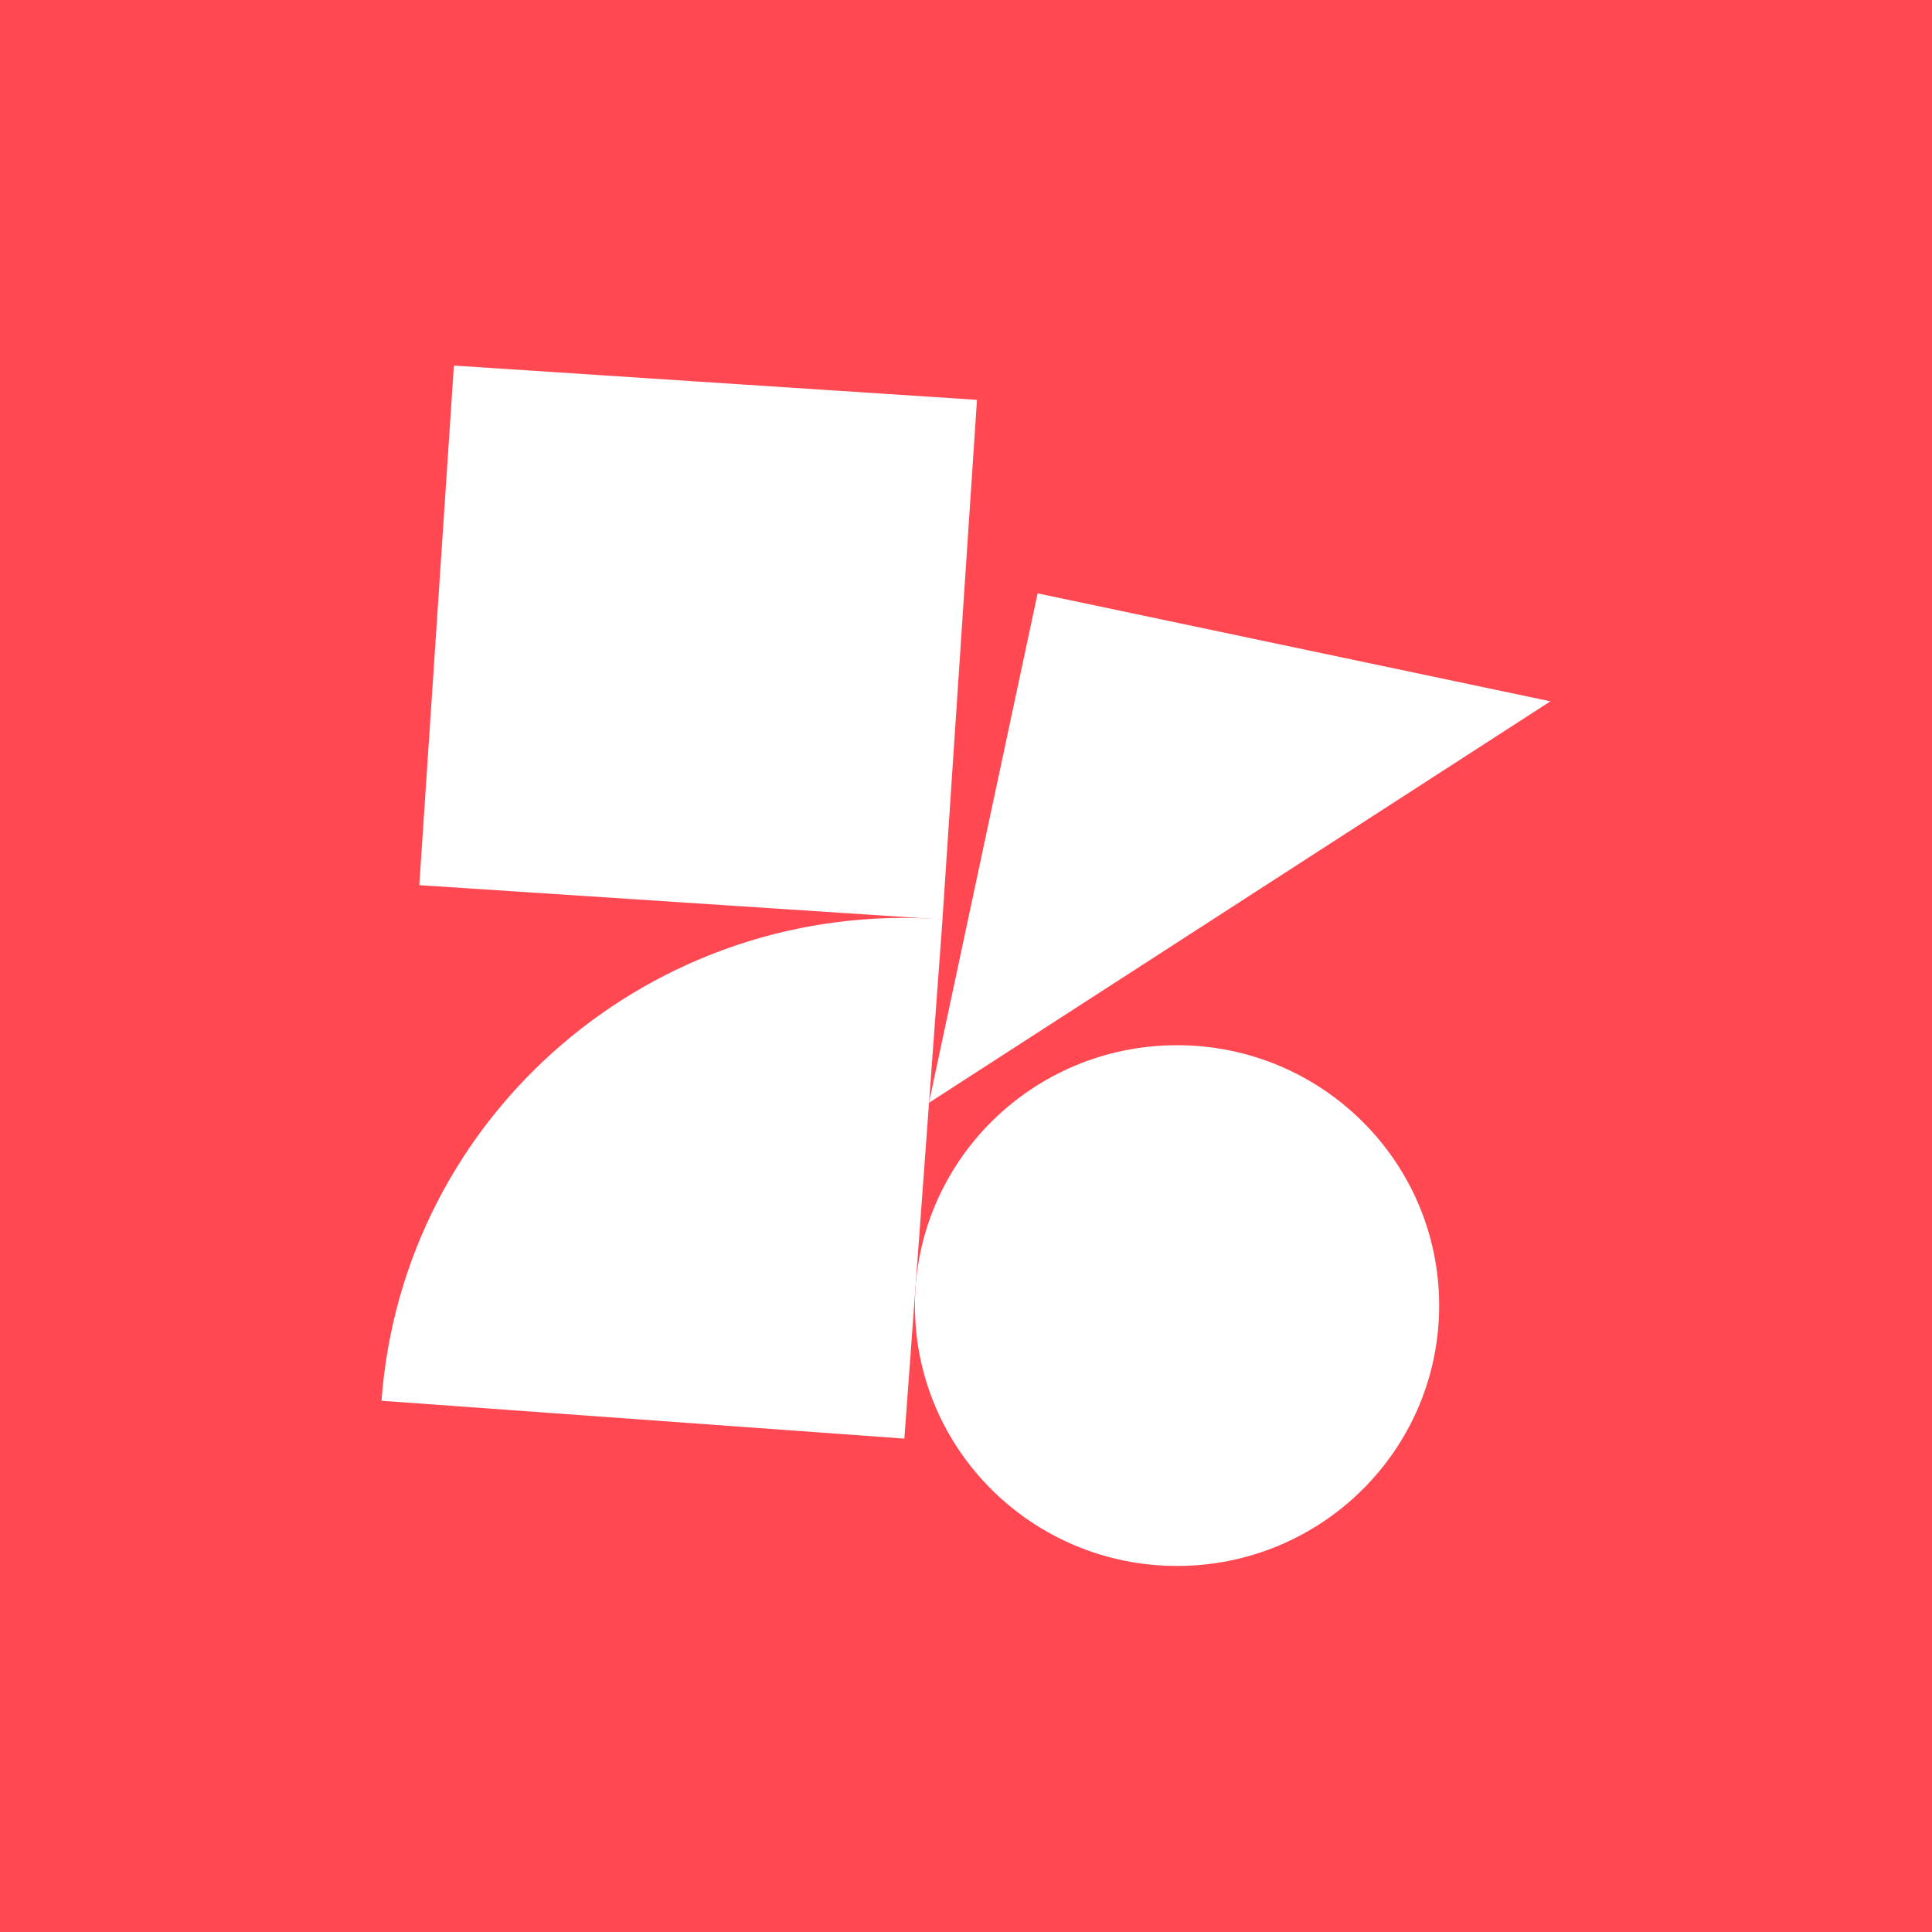 <svg width="32" height="32" viewBox="0 0 32 32" fill="none" xmlns="http://www.w3.org/2000/svg">
<rect width="32" height="32" fill="#FF4852"/>
<path d="M16.182 6.623L7.518 6.055L6.945 14.661L15.61 15.23L16.182 6.623Z" fill="white"/>
<path d="M15.386 18.266L17.186 9.828L25.68 11.616L15.386 18.266Z" fill="white"/>
<path d="M19.495 25.937C21.893 25.937 23.837 24.006 23.837 21.625C23.837 19.243 21.893 17.312 19.495 17.312C17.098 17.312 15.154 19.243 15.154 21.625C15.154 24.006 17.098 25.937 19.495 25.937Z" fill="white"/>
<path d="M15.611 15.226C10.828 14.88 6.668 18.451 6.319 23.201L14.979 23.828L15.611 15.226Z" fill="white"/>
</svg>
